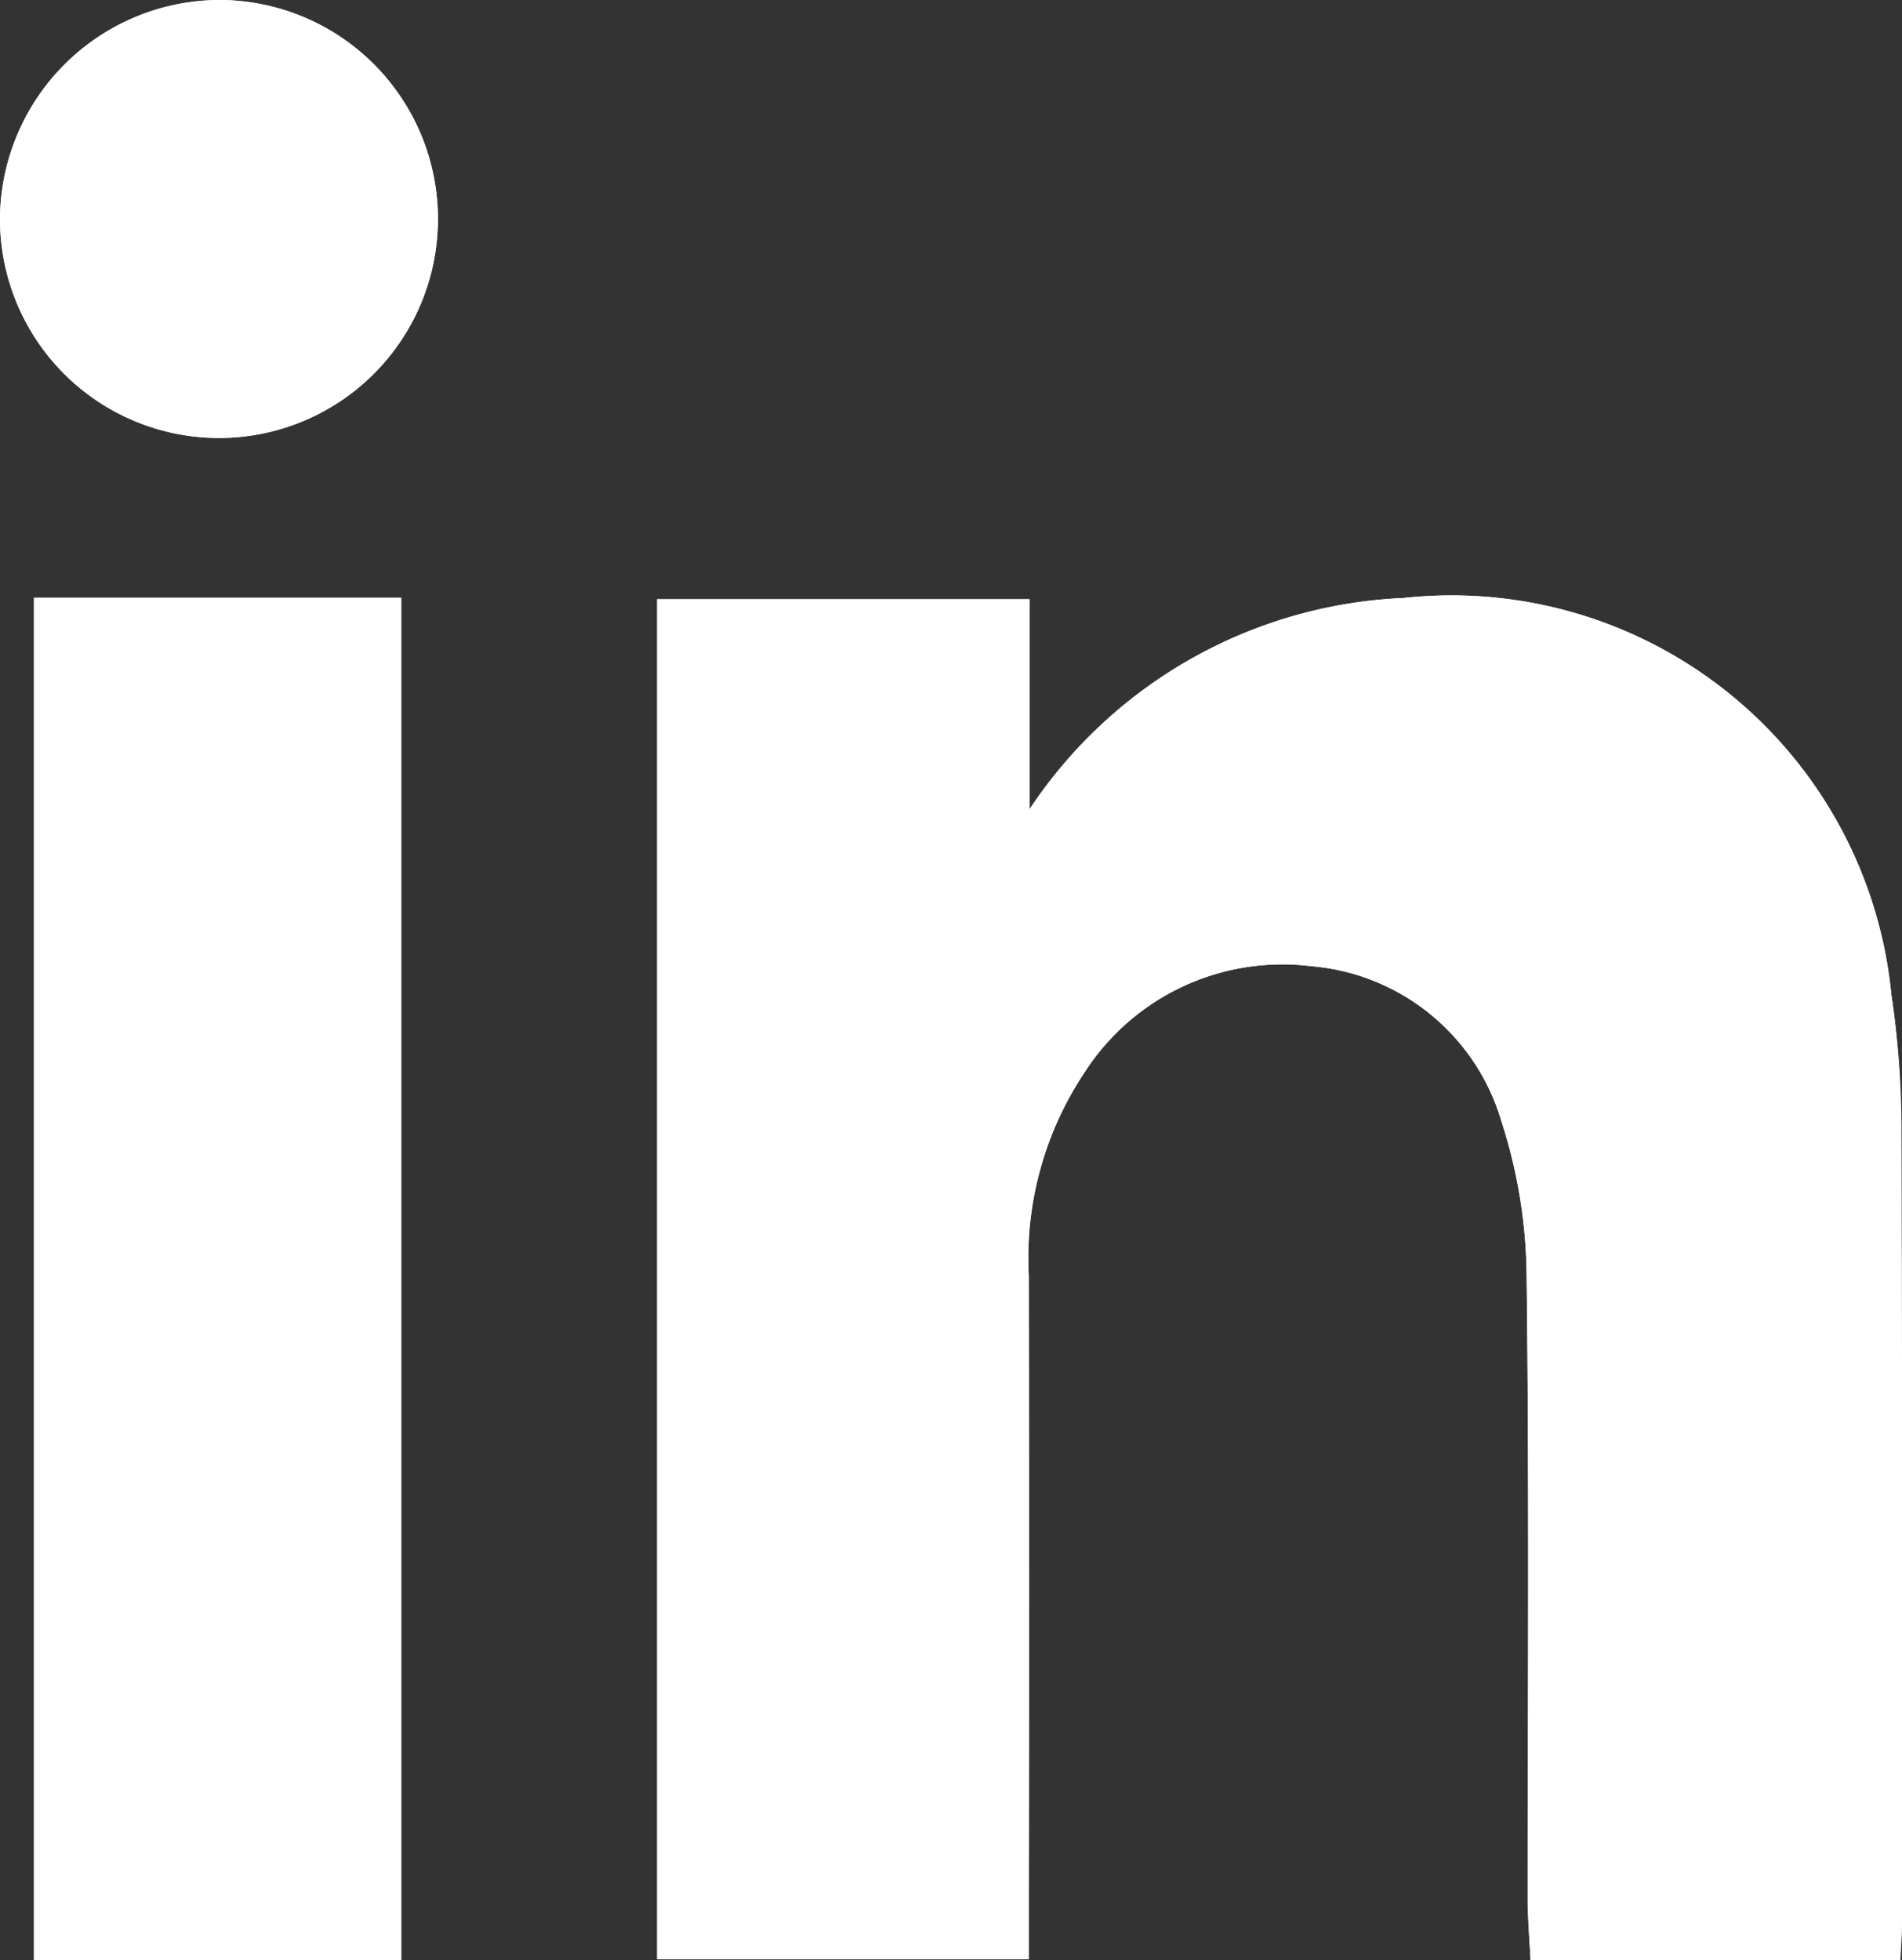 <?xml version="1.0" encoding="UTF-8"?>
<svg xmlns="http://www.w3.org/2000/svg" xmlns:xlink="http://www.w3.org/1999/xlink" width="20.091" height="20.703" viewBox="0 0 20.091 20.703">
  <rect x="0" y="0" width="20.091" height="20.703" fill="#333333" stroke="none"/>
  <defs>
    <clipPath id="clip-path">
      <rect id="Rectangle_779" data-name="Rectangle 779" width="20.091" height="20.703" fill="#fff"></rect>
    </clipPath>
  </defs>
  <g id="Superhuman-Ventures-LinkedIn-Logo" transform="translate(0 -13.823)">
    <g id="Group_2693" data-name="Group 2693" transform="translate(0 13.823)">
      <g id="Group_2692" data-name="Group 2692" transform="translate(0 0)">
        <g id="Group_2691" data-name="Group 2691">
          <g id="Group_2690" data-name="Group 2690" clip-path="url(#clip-path)">
            <path id="Path_14550" data-name="Path 14550" d="M2.326,0A2.313,2.313,0,1,1,0,2.3,2.326,2.326,0,0,1,2.326,0" transform="translate(0 0)" fill="#fff"></path>
            <path id="Path_14551" data-name="Path 14551" d="M15.153,16.237H11.246c-.01-.206-.027-.409-.031-.608,0-2.206.017-4.412-.01-6.615a5.426,5.426,0,0,0-.268-1.642A2.291,2.291,0,0,0,8.93,5.739a2.484,2.484,0,0,0-2.4,1.13,3.519,3.519,0,0,0-.584,2.141q.005,3.309,0,6.618v.6H2.02V1.863H5.954V4.08A5,5,0,0,1,9.906,1.85a4.669,4.669,0,0,1,5.151,4.185,9.206,9.206,0,0,1,.1,1.306c.014,2.835.01,5.67.01,8.5,0,.12-.01.237-.017.392" transform="translate(4.921 4.466)" fill="#fff"></path>
            <path id="Path_14552" data-name="Path 14552" d="M15.17,15.845c0,.12-.01.241-.017.392H11.246c-.01-.206-.027-.405-.027-.608,0-2.206.014-4.412-.014-6.615a5.426,5.426,0,0,0-.268-1.642A2.291,2.291,0,0,0,8.93,5.739a2.484,2.484,0,0,0-2.4,1.13,3.543,3.543,0,0,0-.584,2.141q.005,3.309,0,6.618v.6H2.02V1.863H5.954v2.22A5,5,0,0,1,9.906,1.85a4.667,4.667,0,0,1,5.151,4.185,9.744,9.744,0,0,1,.107,1.306c.01,2.835.007,5.67.007,8.5" transform="translate(4.921 4.466)" fill="#fff"></path>
            <rect id="Rectangle_778" data-name="Rectangle 778" width="3.883" height="14.391" transform="translate(0.357 6.312)" fill="#fff"></rect>
            <path id="Path_14553" data-name="Path 14553" d="M2.326,0A2.313,2.313,0,1,1,0,2.3,2.326,2.326,0,0,1,2.326,0" transform="translate(0 0)" fill="#fff"></path>
          </g>
        </g>
      </g>
    </g>
  </g>
</svg>
